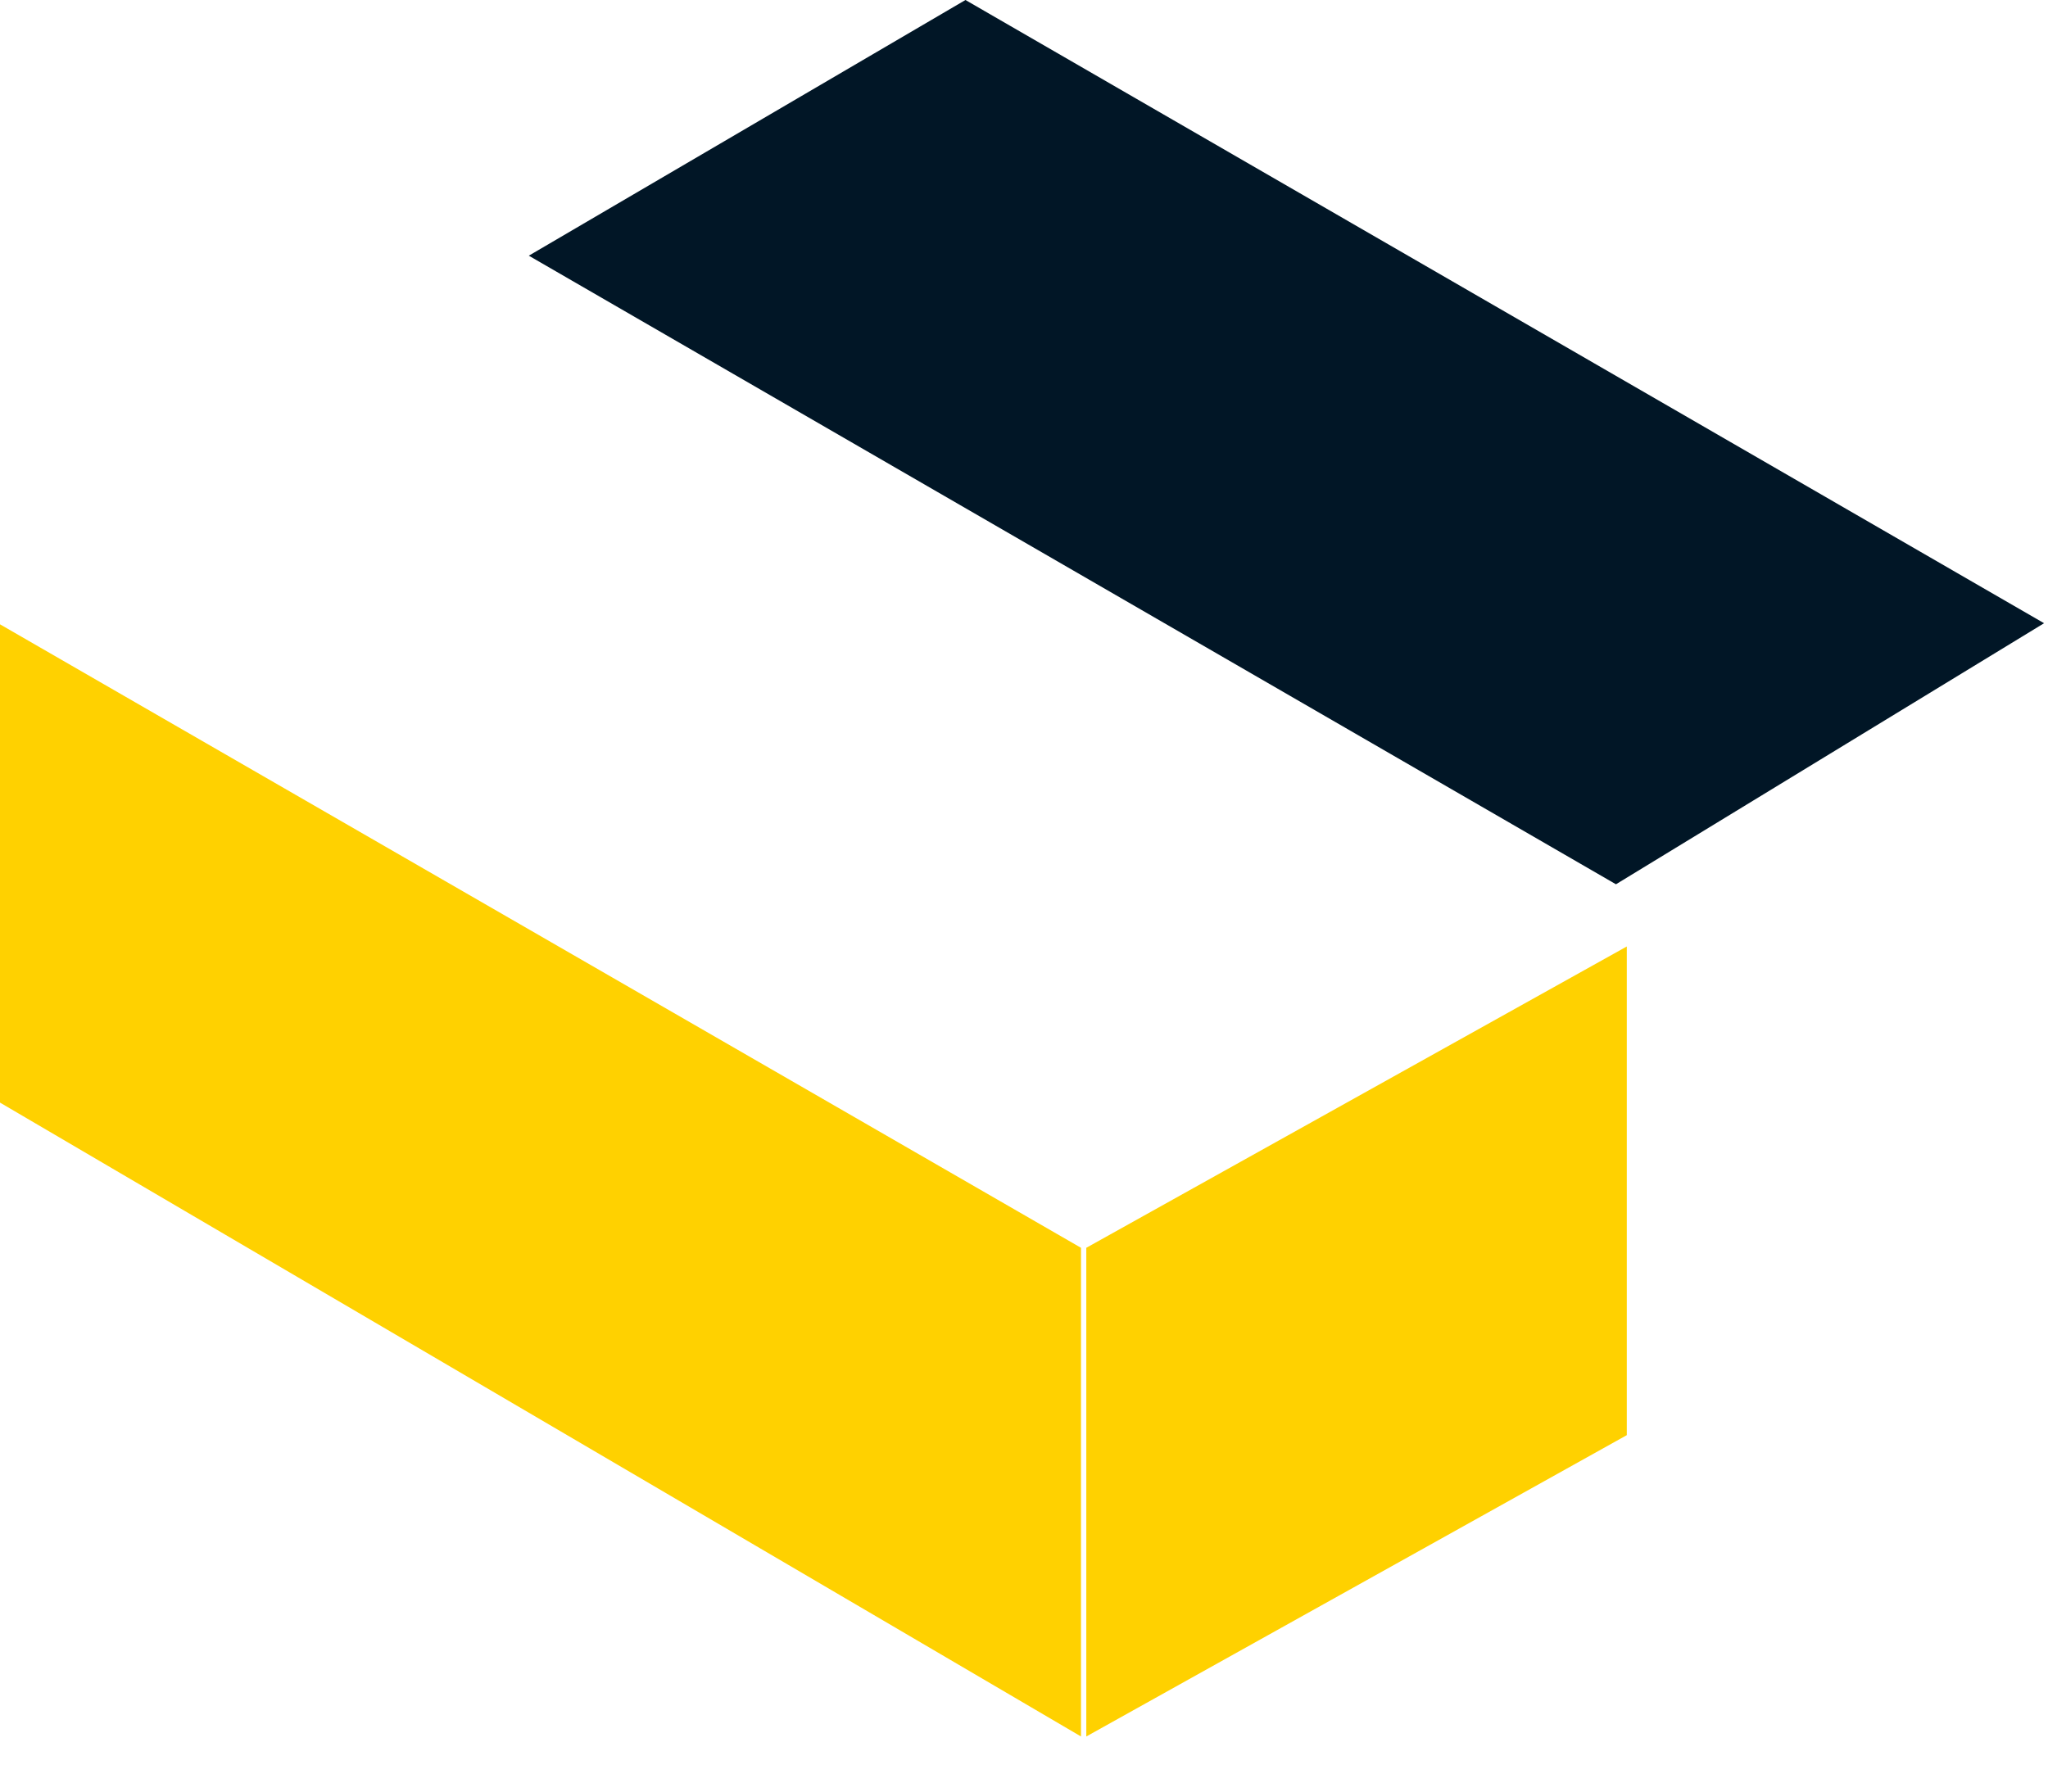 <svg xmlns="http://www.w3.org/2000/svg" width="24" height="21" viewBox="0 0 24 21">
    <g fill="none" fill-rule="evenodd">
        <path fill="#FFD100" d="M0 12.924l12.668 7.43v-5.728L0 7.318zM12.73 14.626v5.728l6.334-3.532v-5.728z"/>
        <path fill="#011626" d="M11.314 0L6.197 2.997l12.74 7.368 5.017-3.06z"/>
    </g>
</svg>
